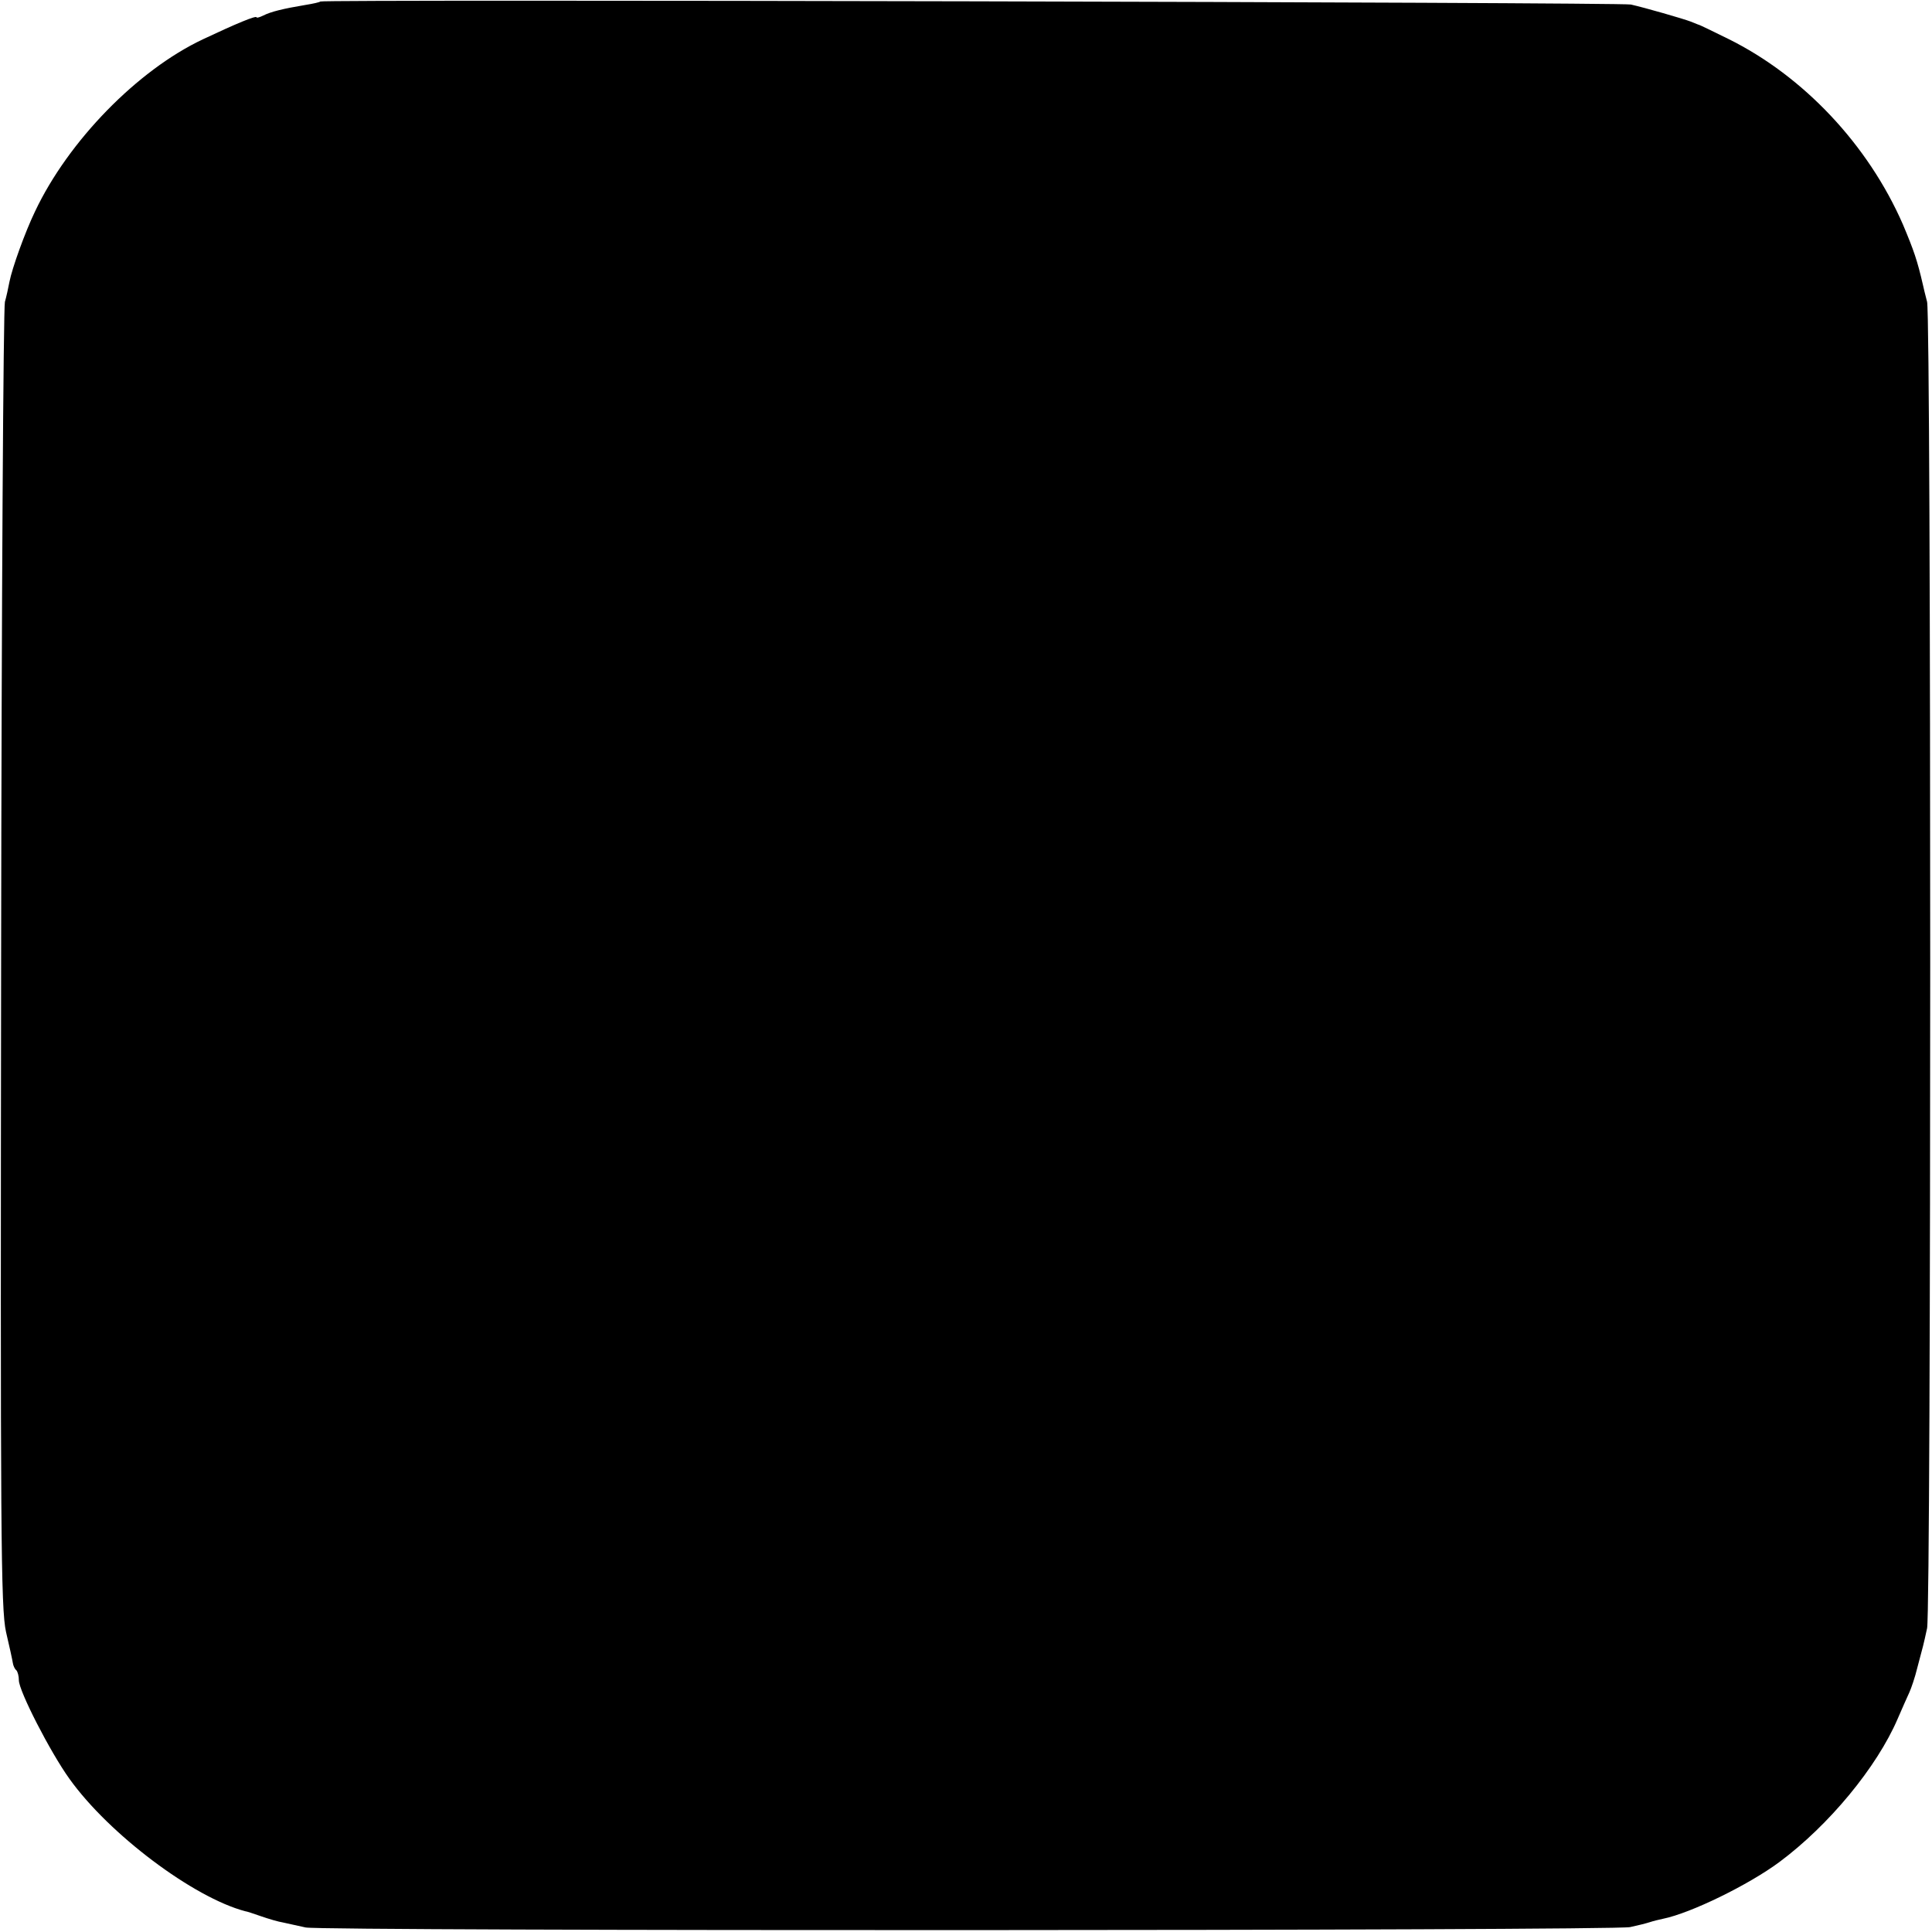 <?xml version="1.0" standalone="no"?>
<!DOCTYPE svg PUBLIC "-//W3C//DTD SVG 20010904//EN"
 "http://www.w3.org/TR/2001/REC-SVG-20010904/DTD/svg10.dtd">
<svg version="1.0" xmlns="http://www.w3.org/2000/svg"
 width="512pt" height="512pt" viewBox="0 0 512 512"
 preserveAspectRatio="xMidYMid meet">
<g transform="translate(0,512) scale(0.1,-0.1)"
fill="#000000" stroke="none">
<path d="M849 5116 c-2 -2 -20 -6 -39 -9 -60 -10 -92 -18 -112 -28 -10 -5 -18
-7 -18 -5 0 6 -55 -17 -142 -58 -174 -82 -357 -270 -445 -456 -27 -56 -61
-151 -68 -187 -3 -16 -8 -39 -12 -53 -4 -14 -9 -797 -10 -1740 -2 -1518 -1
-1723 13 -1785 9 -38 17 -75 18 -82 1 -7 5 -16 9 -19 4 -4 7 -16 7 -27 0 -28
83 -190 134 -261 105 -147 329 -315 466 -351 3 0 21 -6 41 -13 20 -7 47 -15
60 -17 13 -3 40 -9 59 -13 47 -10 3466 -9 3510 1 19 4 43 10 52 13 9 3 25 7
35 9 74 15 227 90 308 150 132 98 259 252 314 380 12 28 26 59 31 70 5 11 15
40 21 65 16 60 16 59 26 105 11 53 11 3470 0 3515 -5 19 -10 40 -11 45 -15 65
-24 91 -53 160 -92 211 -263 393 -463 492 -41 20 -77 38 -80 38 -3 1 -12 5
-20 8 -18 7 -122 37 -158 45 -30 6 -3466 14 -3473 8z"/>
</g>
</svg>
